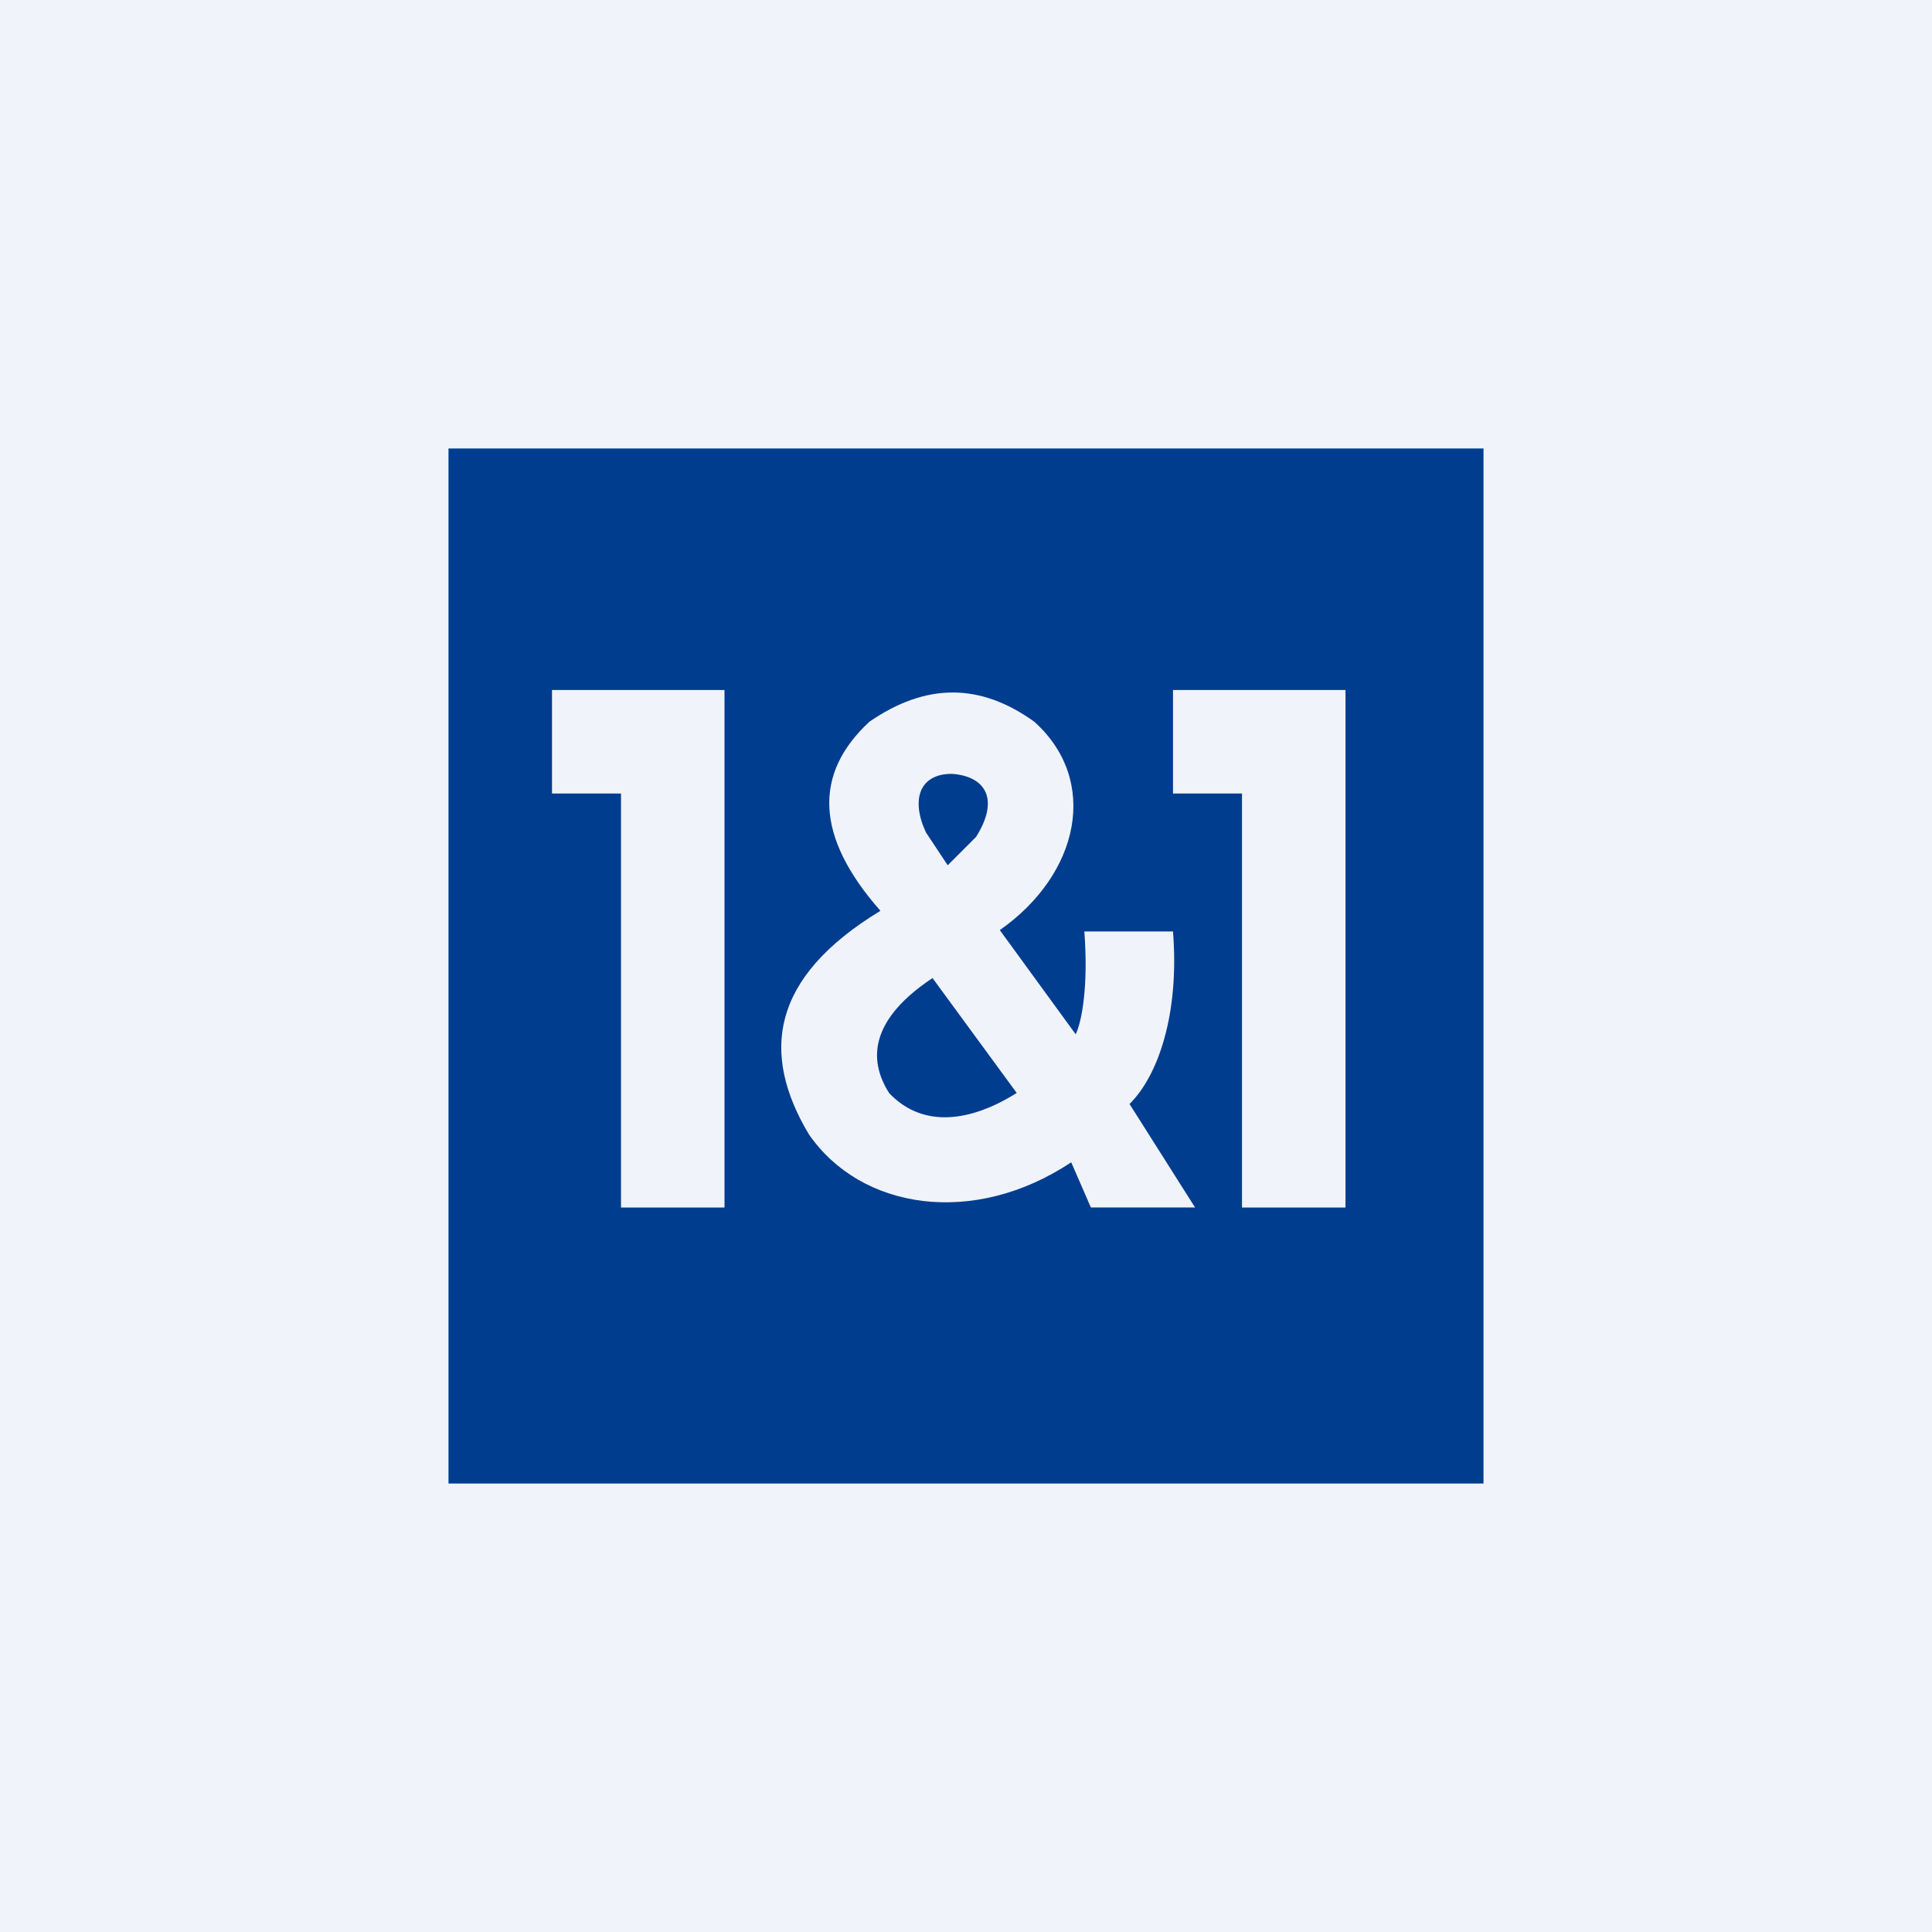 <svg xmlns="http://www.w3.org/2000/svg" width="56" height="56" viewBox="0 0 56 56"><path fill="#F0F3FA" d="M0 0h56v56H0z"/><path fill="#003D8F" fill-rule="evenodd" d="M13 13h30v30H13V13Zm21 10v-3h5v15h-3V23h-2Zm-2.57 4c.12 1.57-.07 2.6-.25 2.98l-2.2-3.02c2.32-1.63 2.89-4.34 1-6.04-1.57-1.13-3.14-1.13-4.78 0-1.63 1.51-1.57 3.34.32 5.48-3.21 1.95-3.46 4.15-2.08 6.47 1.51 2.2 4.78 2.7 7.61.82l.57 1.31h3.02l-1.9-3c.83-.82 1.45-2.61 1.26-5h-2.57Zm-4.4 1.35c-1.51 1-2.02 2.13-1.26 3.33.88.94 2.2.94 3.7 0l-2.44-3.33Zm.44-3.27-.63-.95c-.44-.94-.2-1.7.75-1.7 1 .07 1.38.76.7 1.83l-.82.82ZM16 23v-3h5v15h-3V23h-2Z"/></svg>